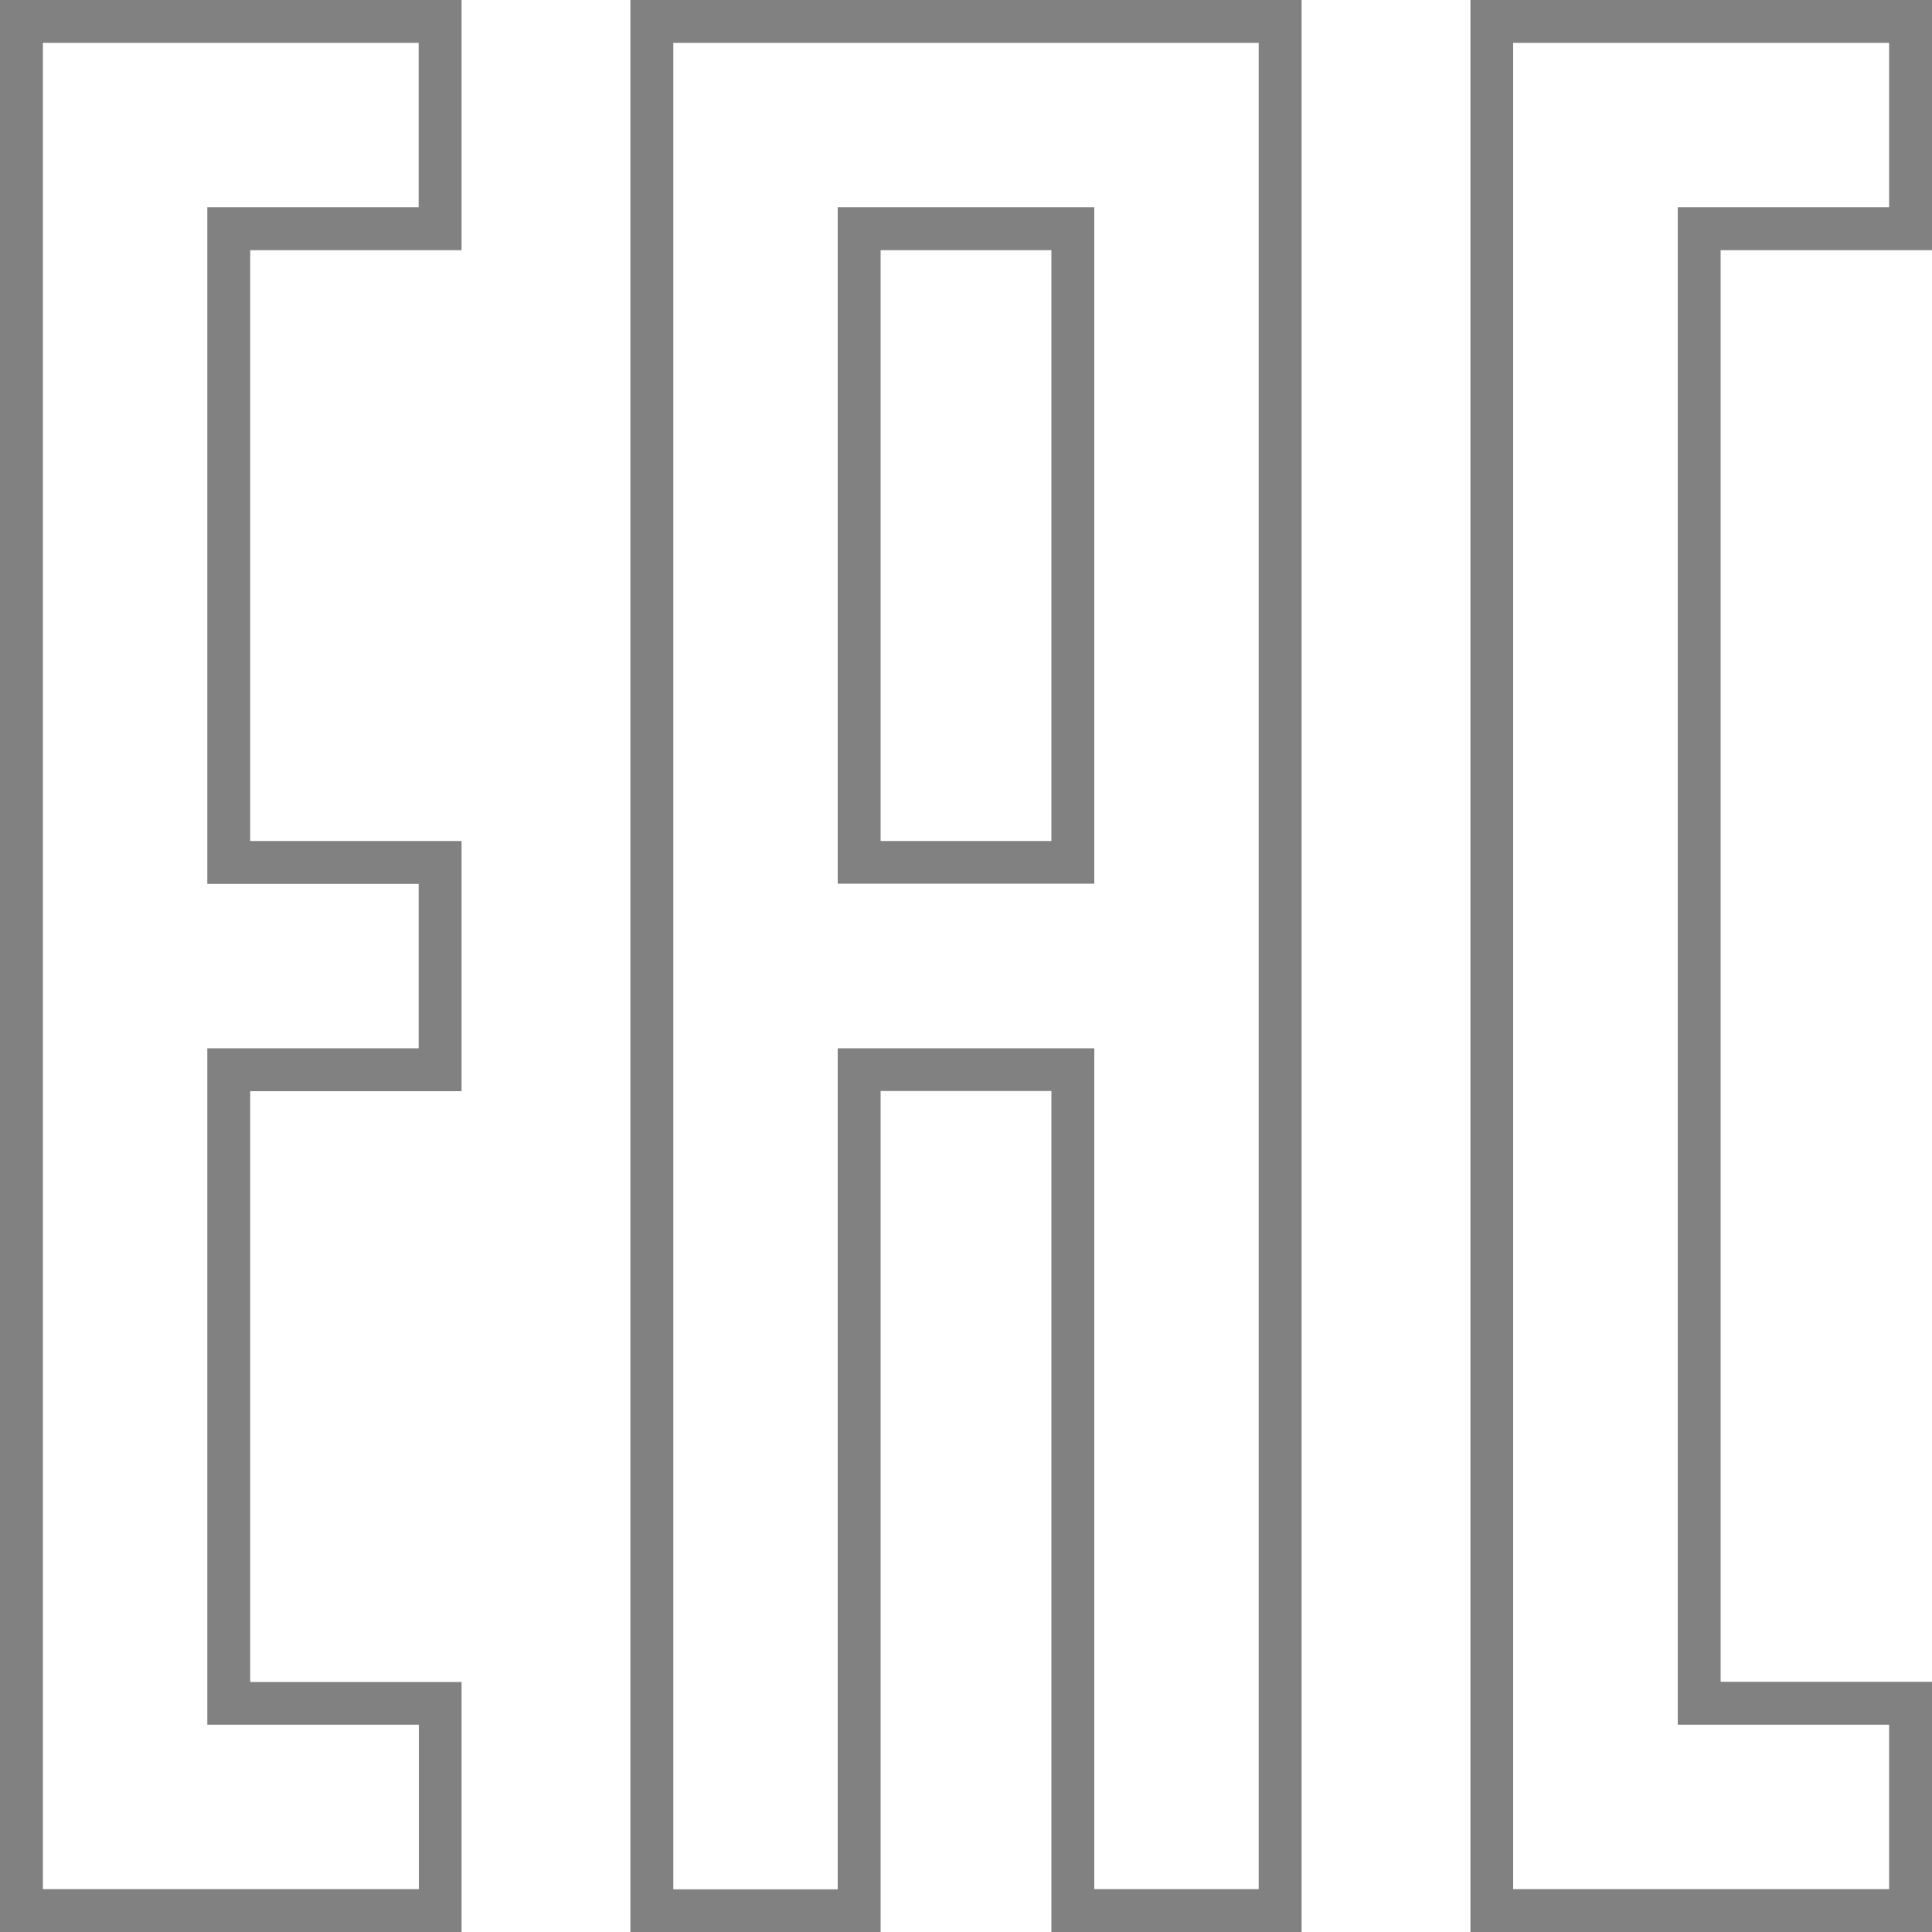 <?xml version="1.0" encoding="utf-8"?>
<!-- Generator: Adobe Illustrator 27.6.1, SVG Export Plug-In . SVG Version: 6.00 Build 0)  -->
<svg version="1.1" xmlns="http://www.w3.org/2000/svg" xmlns:xlink="http://www.w3.org/1999/xlink" x="0px" y="0px"
	 viewBox="0 0 1000 1000" style="enable-background:new 0 0 1000 1000;" xml:space="preserve" fill="#818181">
<g id="Layer_1">
</g>
<g id="Слой_1">
	<path d="M1000,1000H761.1V0H1000v129.5H890.6v741H1000V1000z M783.2,977.8h194.6v-85.1H868.4V107.3h109.4V22.2H783.2V977.8z"/>
	<path d="M238.9,1000H0V0h238.9v129.5H129.5v305.8h109.4v129.5H129.5v305.8h109.4V1000z M22.2,977.8h194.6v-85.1H107.3V542.6h109.4
		v-85.1H107.3V107.3h109.4V22.2H22.2V977.8z"/>
	<path d="M673.7,1000H544.2V564.7h-88.4V1000H326.3V0h347.4V1000z M566.4,977.8h85.1V22.2h-303v955.7h85.1V542.6h132.8V977.8z
		 M566.4,457.4H433.6V107.3h132.8V457.4z M455.8,435.3h88.4V129.5h-88.4V435.3z"/>
</g>
</svg>
